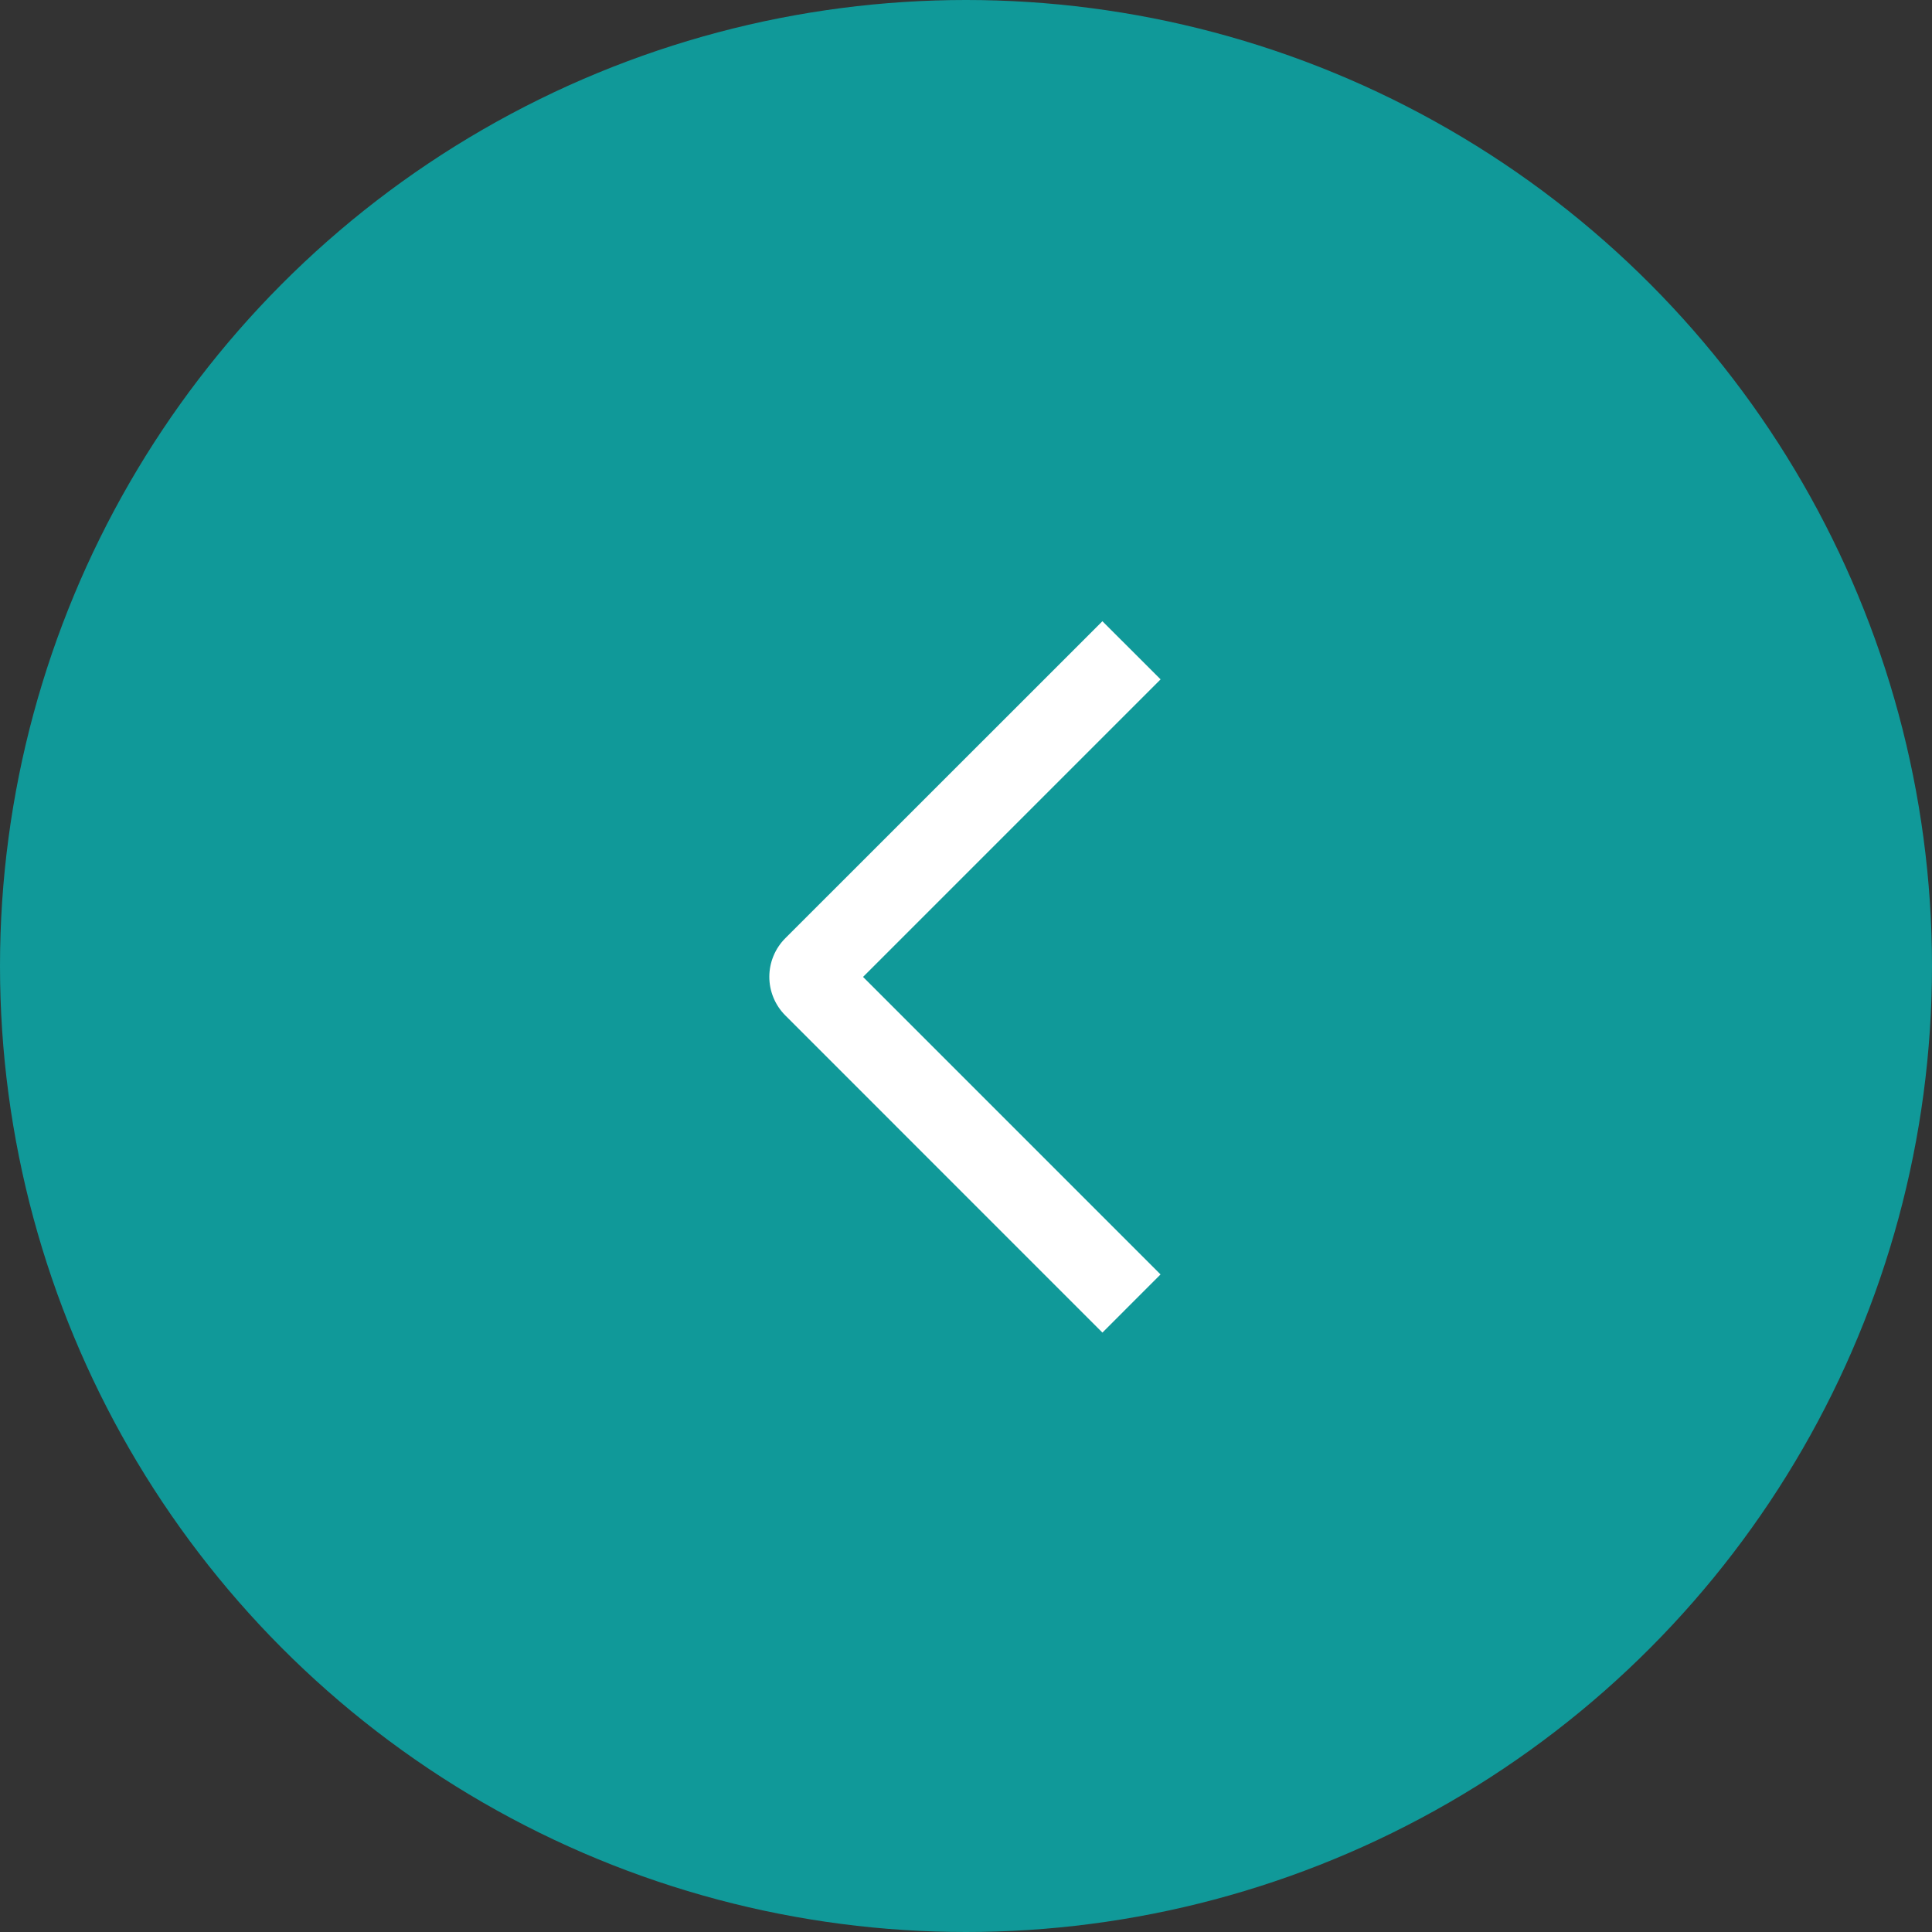 <?xml version="1.0" encoding="UTF-8"?> <svg xmlns="http://www.w3.org/2000/svg" width="91" height="91" viewBox="0 0 91 91" fill="none"><rect x="0" y="0" width="91" height="91" fill="#333333" stroke="none"/><circle cx="45.5" cy="45.5" r="45.5" transform="matrix(-1 0 0 1 91 0)" fill="#109999"></circle><path d="M54.666 31.999L51.925 29.261L36.996 44.185C36.755 44.424 36.564 44.708 36.434 45.021C36.303 45.335 36.236 45.671 36.236 46.01C36.236 46.349 36.303 46.685 36.434 46.998C36.564 47.311 36.755 47.596 36.996 47.835L51.925 62.767L54.663 60.028L40.651 46.014L54.666 31.999Z" fill="white"></path></svg> 